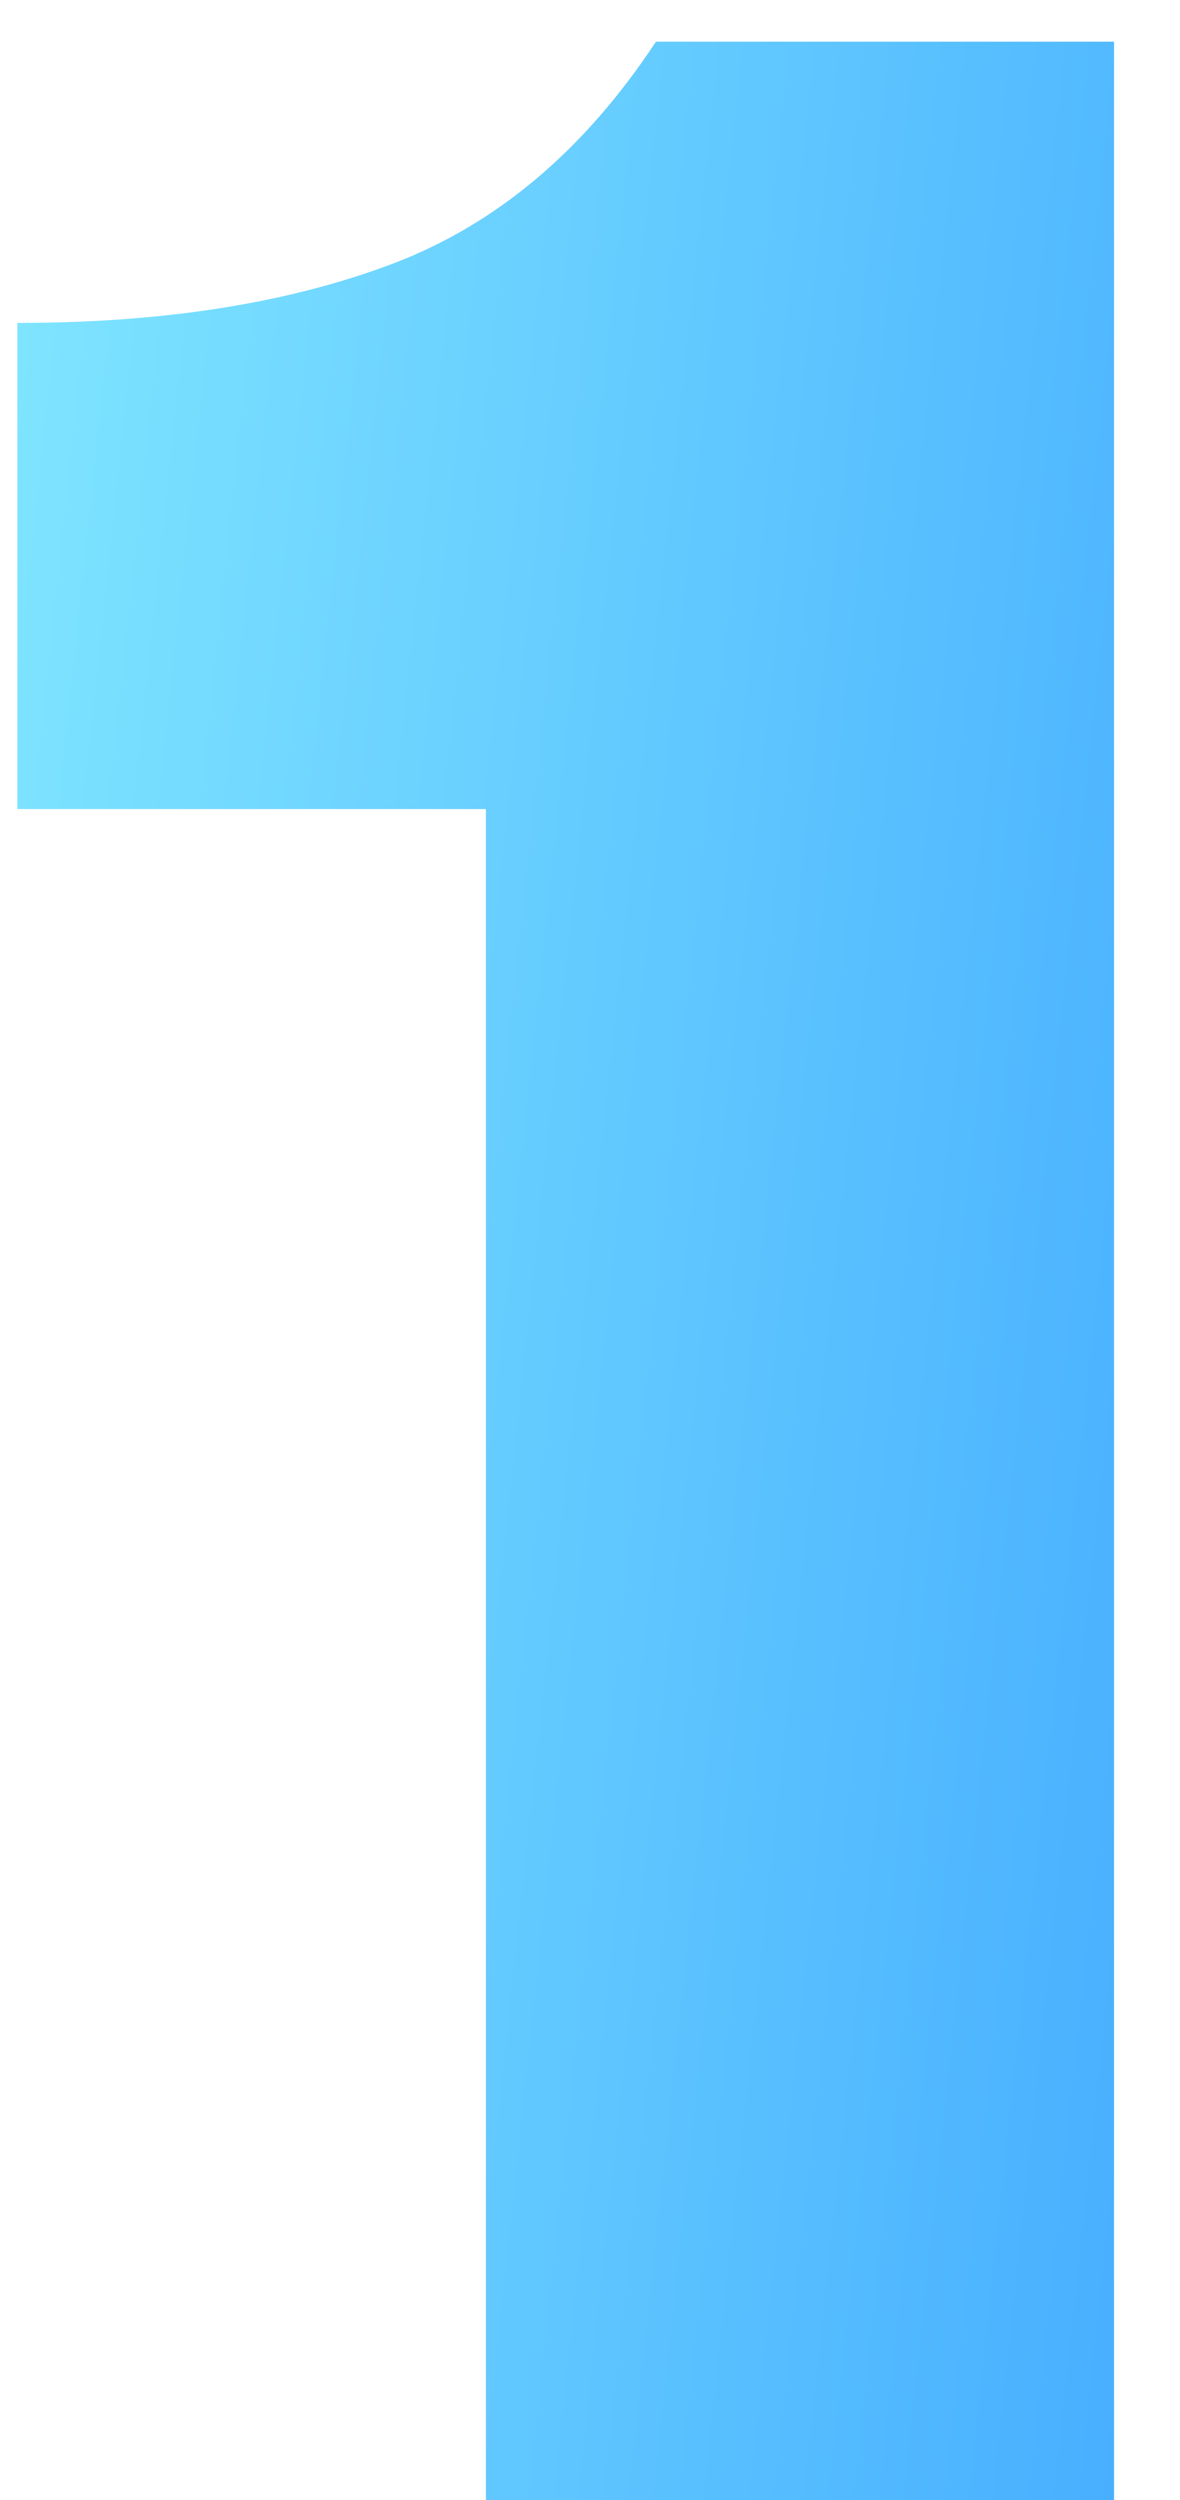 <?xml version="1.0" encoding="UTF-8"?> <svg xmlns="http://www.w3.org/2000/svg" width="17" height="36" viewBox="0 0 17 36" fill="none"><path d="M16.05 36H7V11.65H0.25V4.65C2.35 4.65 4.15 4.367 5.65 3.8C7.15 3.233 8.417 2.167 9.45 0.6H16.05V36Z" fill="url(#paint0_linear_7753_2827)"></path><defs><linearGradient id="paint0_linear_7753_2827" x1="0" y1="-6" x2="26.036" y2="-3.223" gradientUnits="userSpaceOnUse"><stop stop-color="#82E8FF"></stop><stop offset="1" stop-color="#379FFF"></stop></linearGradient></defs></svg> 